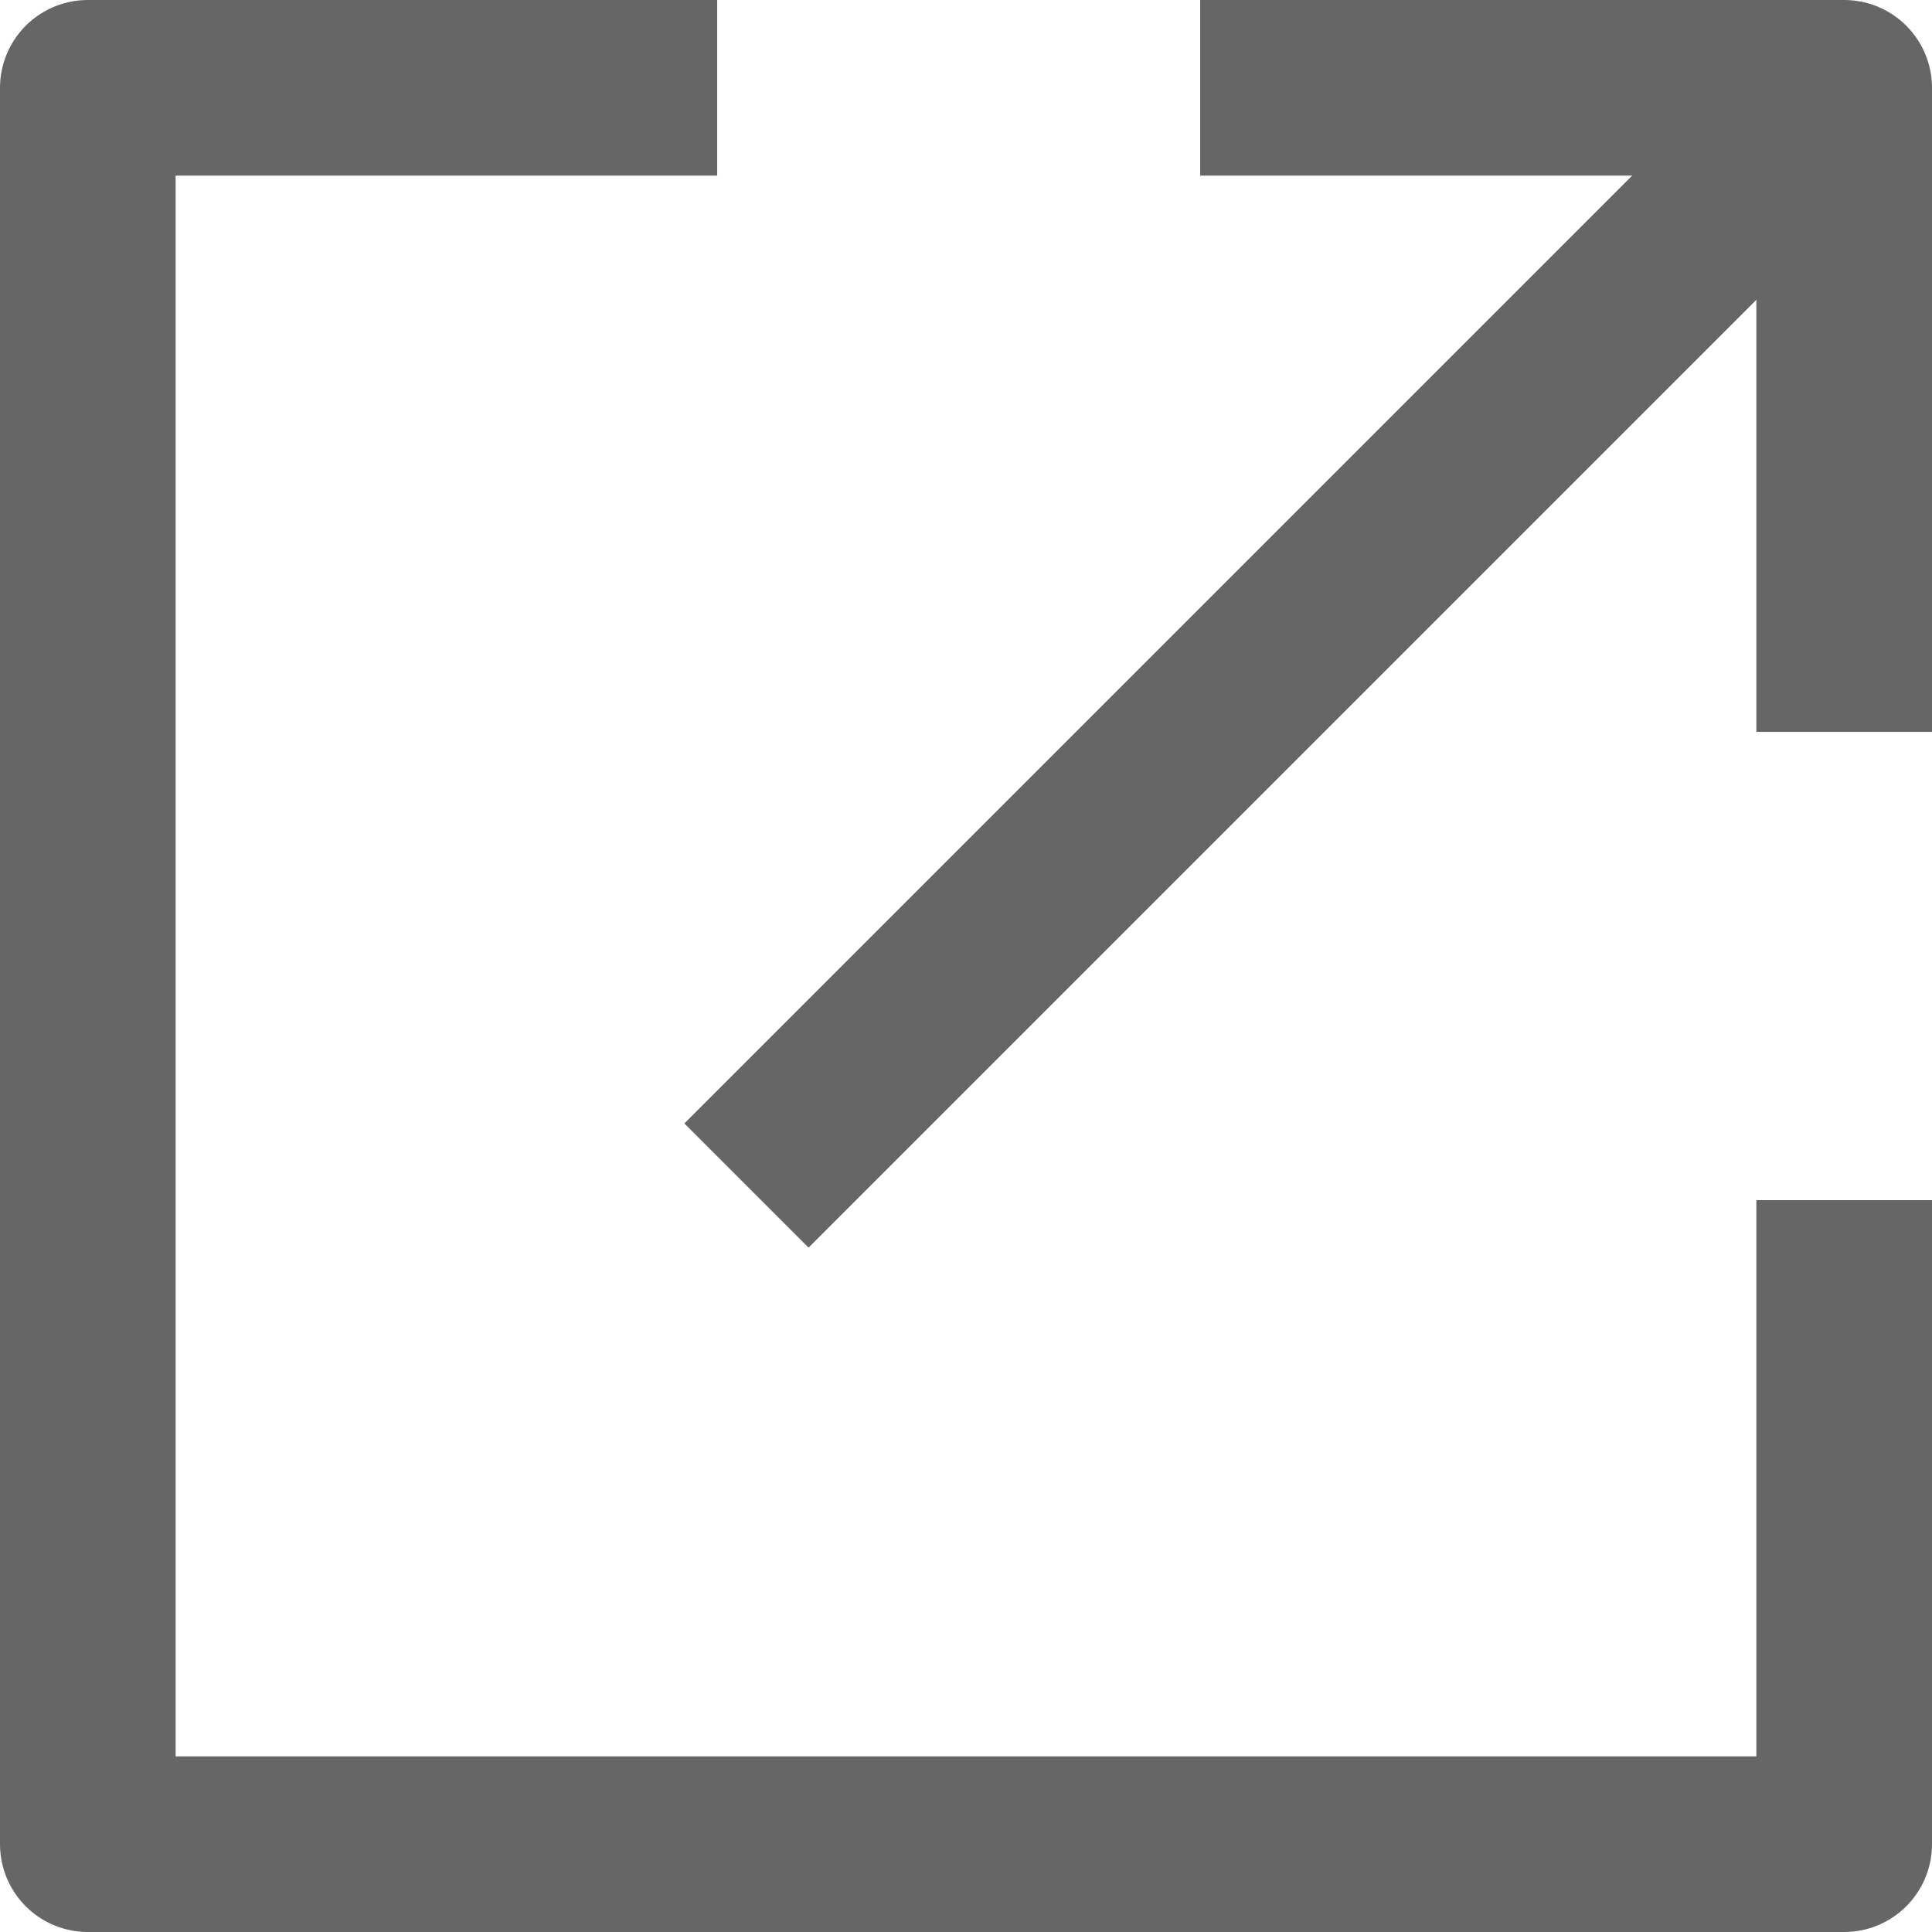 <?xml version="1.0" encoding="utf-8"?>
<!-- Generator: Adobe Illustrator 27.7.0, SVG Export Plug-In . SVG Version: 6.00 Build 0)  -->
<svg version="1.1" id="레이어_1" xmlns="http://www.w3.org/2000/svg" xmlns:xlink="http://www.w3.org/1999/xlink" x="0px"
	 y="0px" width="13.2px" height="13.2px" viewBox="0 0 13.2 13.2" style="enable-background:new 0 0 13.2 13.2;"
	 xml:space="preserve">
<style type="text/css">
	.st0{fill:none;stroke:#666666;stroke-width:1.2;stroke-linejoin:round;stroke-miterlimit:10;}
</style>
<path class="st0" d="M6.3,6.9"/>
<polyline class="st0" points="4.9,0.6 0.6,0.6 0.6,12.6 12.6,12.6 12.6,8.2 "/>
<line class="st0" x1="5.1" y1="8.1" x2="12.6" y2="0.6"/>
<polyline class="st0" points="12.6,5 12.6,0.6 8.2,0.6 "/>
</svg>
